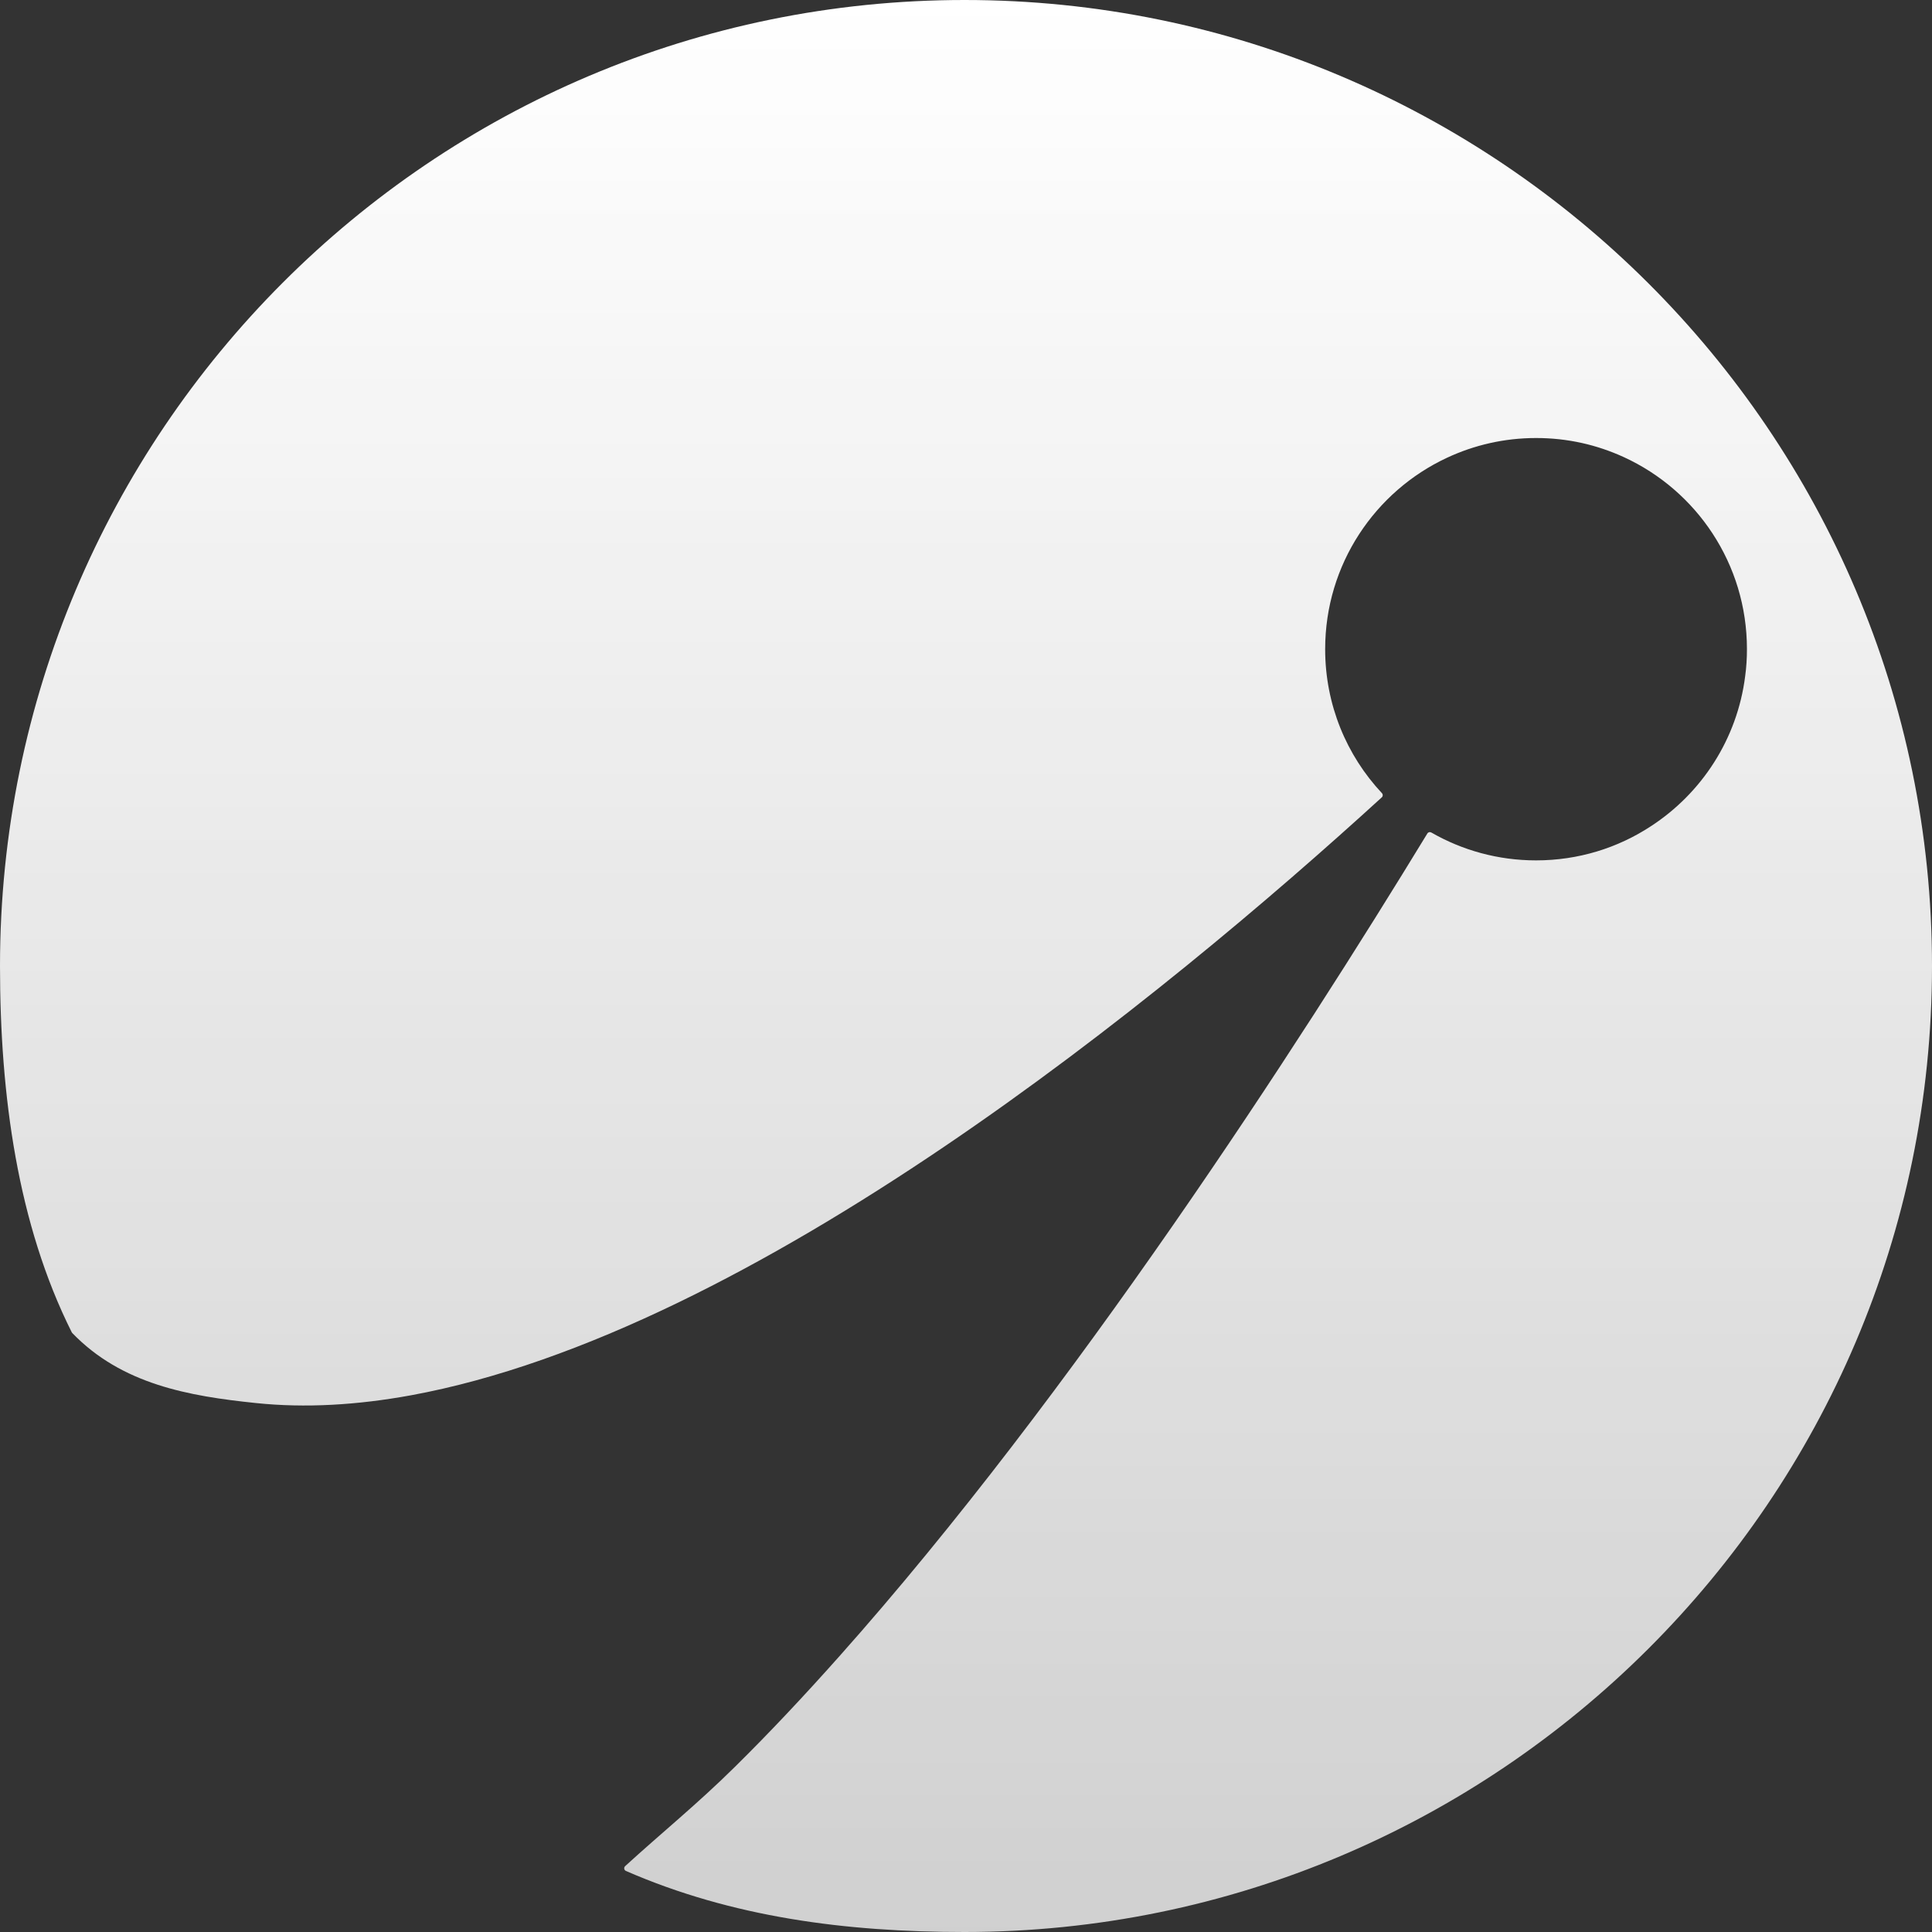 <svg xmlns="http://www.w3.org/2000/svg" width="1110" height="1110" fill="none"><rect width="100%" height="100%" fill="#333333" stroke="none"/><path fill="url(#a)" d="M554.159 0C248.023 0 0 248.553 0 555c0 74.462 10.157 148.402 41.224 210.448.075.15.174.29.29.411 28.461 29.523 67.005 36.245 105.413 40.228 28.36 2.977 58.303 1.203 89.132-4.434 197.04-36.111 432.566-229.213 557.848-343.566.699-.638.705-1.701.058-2.392-20.308-21.666-32.613-50.801-32.613-82.739 0-48.71 28.676-90.705 70.013-109.961 15.573-7.285 32.918-11.338 51.149-11.338 18.232 0 35.007 3.927 50.39 10.958 41.78 19.129 70.776 61.315 70.776 110.341 0 5.257-.32 10.451-1.02 15.519-4.553 36.168-25.064 67.332-54.247 86.271-18.927 12.415-41.59 19.573-65.899 19.573-21.879 0-42.438-5.824-60.159-16.011-.798-.459-1.805-.231-2.284.555-73.771 121.009-203.505 321.85-337.825 472.719-20.067 22.55-40.197 44.023-60.328 63.848-21.061 20.83-42.428 38.15-62.748 56.73-.892.82-.649 2.28.46 2.77 60.934 26.55 126.09 35.07 194.529 35.07C860.295 1110 1110 861.447 1110 555S860.295 0 554.159 0Z"/><defs><linearGradient id="a" x1="555" x2="555" y1="0" y2="1110" gradientUnits="userSpaceOnUse"><stop stop-color="#fff"/><stop offset="1" stop-color="#fff" stop-opacity=".77"/></linearGradient></defs></svg>